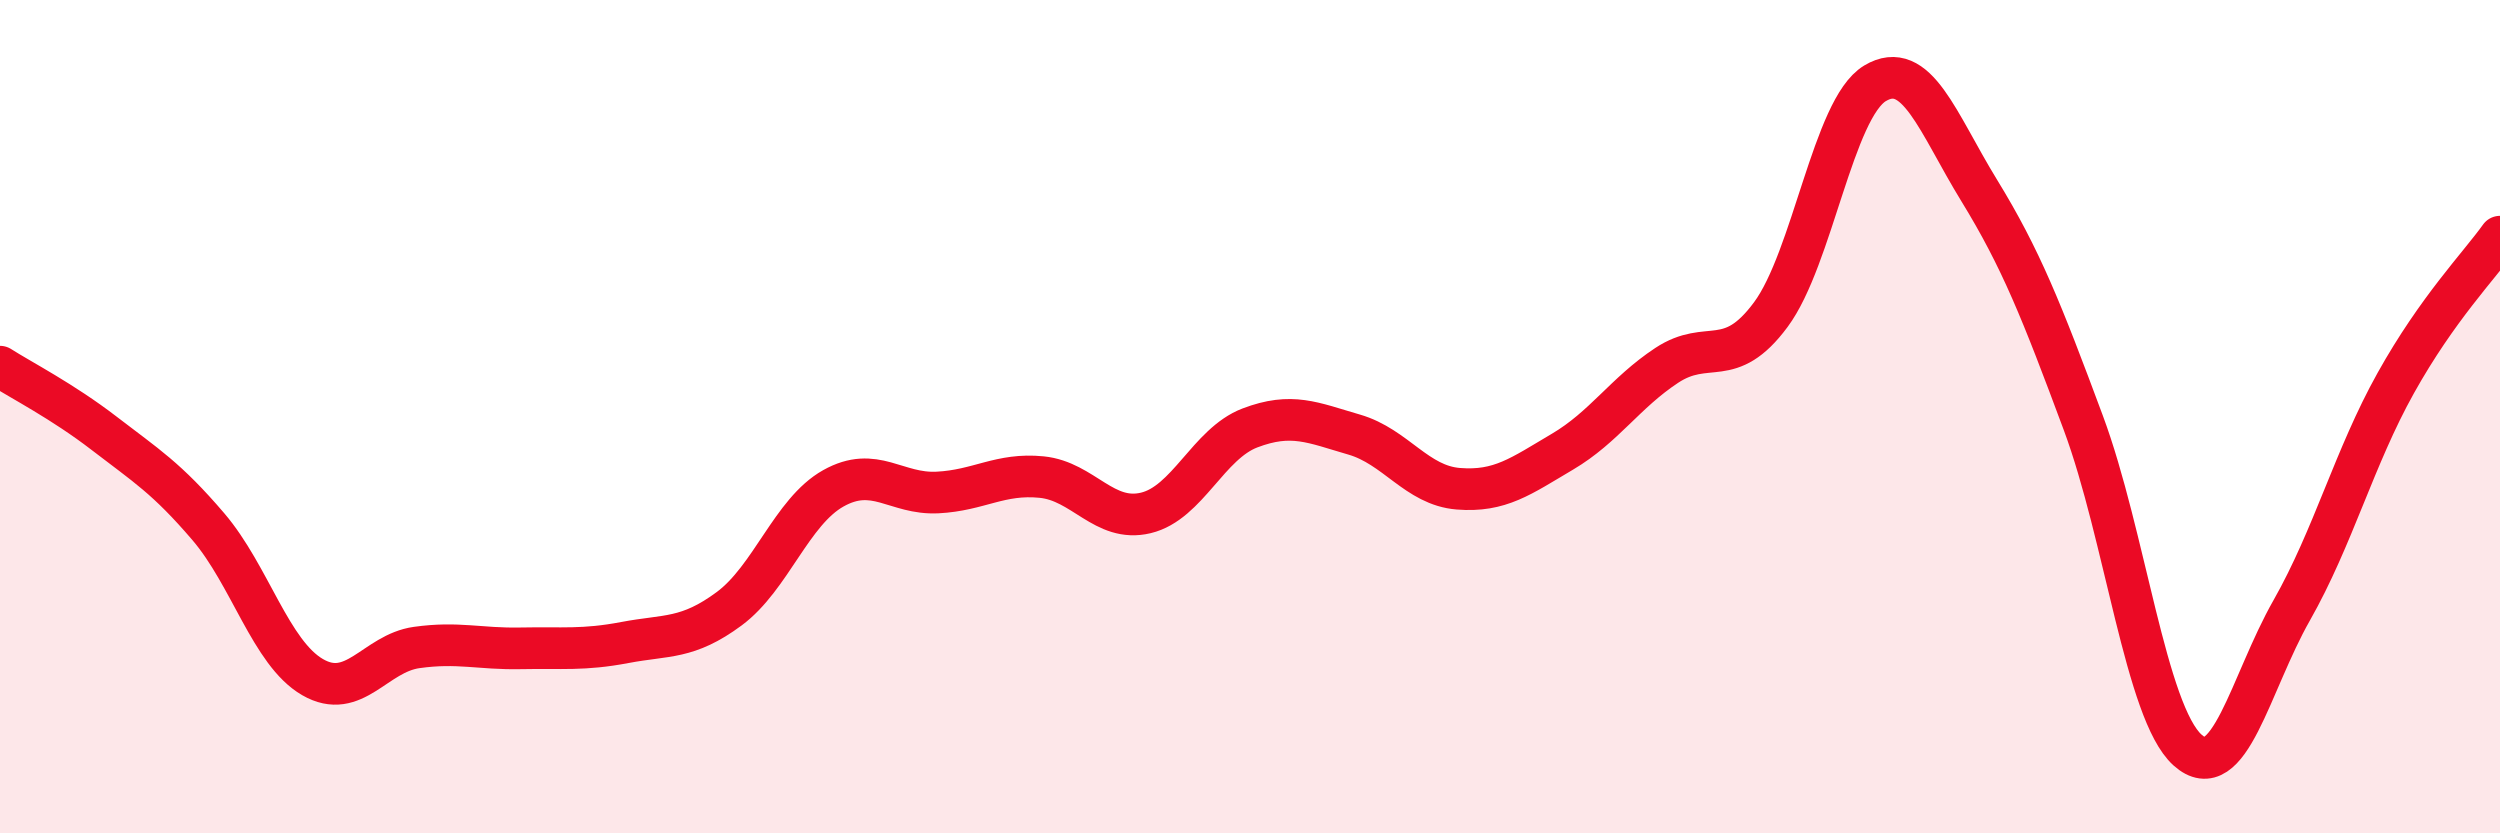 
    <svg width="60" height="20" viewBox="0 0 60 20" xmlns="http://www.w3.org/2000/svg">
      <path
        d="M 0,8.8 C 0.5,9.12 1.5,9.63 2.5,10.4 C 3.5,11.17 4,11.47 5,12.64 C 6,13.81 6.5,15.67 7.5,16.25 C 8.5,16.83 9,15.68 10,15.54 C 11,15.4 11.5,15.58 12.5,15.56 C 13.5,15.54 14,15.61 15,15.42 C 16,15.23 16.5,15.35 17.5,14.61 C 18.5,13.87 19,12.28 20,11.72 C 21,11.16 21.5,11.87 22.5,11.82 C 23.5,11.77 24,11.35 25,11.45 C 26,11.55 26.5,12.55 27.5,12.31 C 28.5,12.07 29,10.65 30,10.27 C 31,9.89 31.5,10.14 32.5,10.43 C 33.5,10.72 34,11.65 35,11.73 C 36,11.81 36.5,11.43 37.5,10.84 C 38.5,10.25 39,9.43 40,8.77 C 41,8.11 41.5,8.9 42.5,7.55 C 43.5,6.2 44,2.6 45,2 C 46,1.4 46.5,2.94 47.5,4.57 C 48.5,6.2 49,7.46 50,10.15 C 51,12.84 51.5,17.1 52.5,18 C 53.5,18.9 54,16.41 55,14.65 C 56,12.89 56.5,10.98 57.5,9.19 C 58.5,7.4 59.5,6.38 60,5.68L60 20L0 20Z"
        fill="#EB0A25"
        opacity="0.1"
        stroke-linecap="round"
        stroke-linejoin="round"
      />
      <path
        d="M 0,8.8 C 0.5,9.12 1.5,9.63 2.5,10.4 C 3.5,11.17 4,11.47 5,12.64 C 6,13.81 6.5,15.67 7.5,16.25 C 8.5,16.83 9,15.68 10,15.54 C 11,15.4 11.5,15.58 12.5,15.56 C 13.5,15.54 14,15.61 15,15.42 C 16,15.23 16.5,15.35 17.5,14.61 C 18.5,13.87 19,12.28 20,11.72 C 21,11.16 21.5,11.87 22.5,11.82 C 23.5,11.77 24,11.35 25,11.45 C 26,11.55 26.5,12.55 27.5,12.31 C 28.5,12.07 29,10.65 30,10.27 C 31,9.89 31.5,10.14 32.5,10.43 C 33.5,10.72 34,11.65 35,11.73 C 36,11.81 36.5,11.43 37.5,10.84 C 38.5,10.25 39,9.43 40,8.77 C 41,8.11 41.5,8.9 42.5,7.55 C 43.5,6.2 44,2.6 45,2 C 46,1.4 46.5,2.94 47.5,4.57 C 48.5,6.2 49,7.46 50,10.15 C 51,12.84 51.5,17.1 52.5,18 C 53.5,18.9 54,16.41 55,14.65 C 56,12.89 56.5,10.98 57.5,9.19 C 58.5,7.4 59.5,6.38 60,5.68"
        stroke="#EB0A25"
        stroke-width="1"
        fill="none"
        stroke-linecap="round"
        stroke-linejoin="round"
      />
    </svg>
  